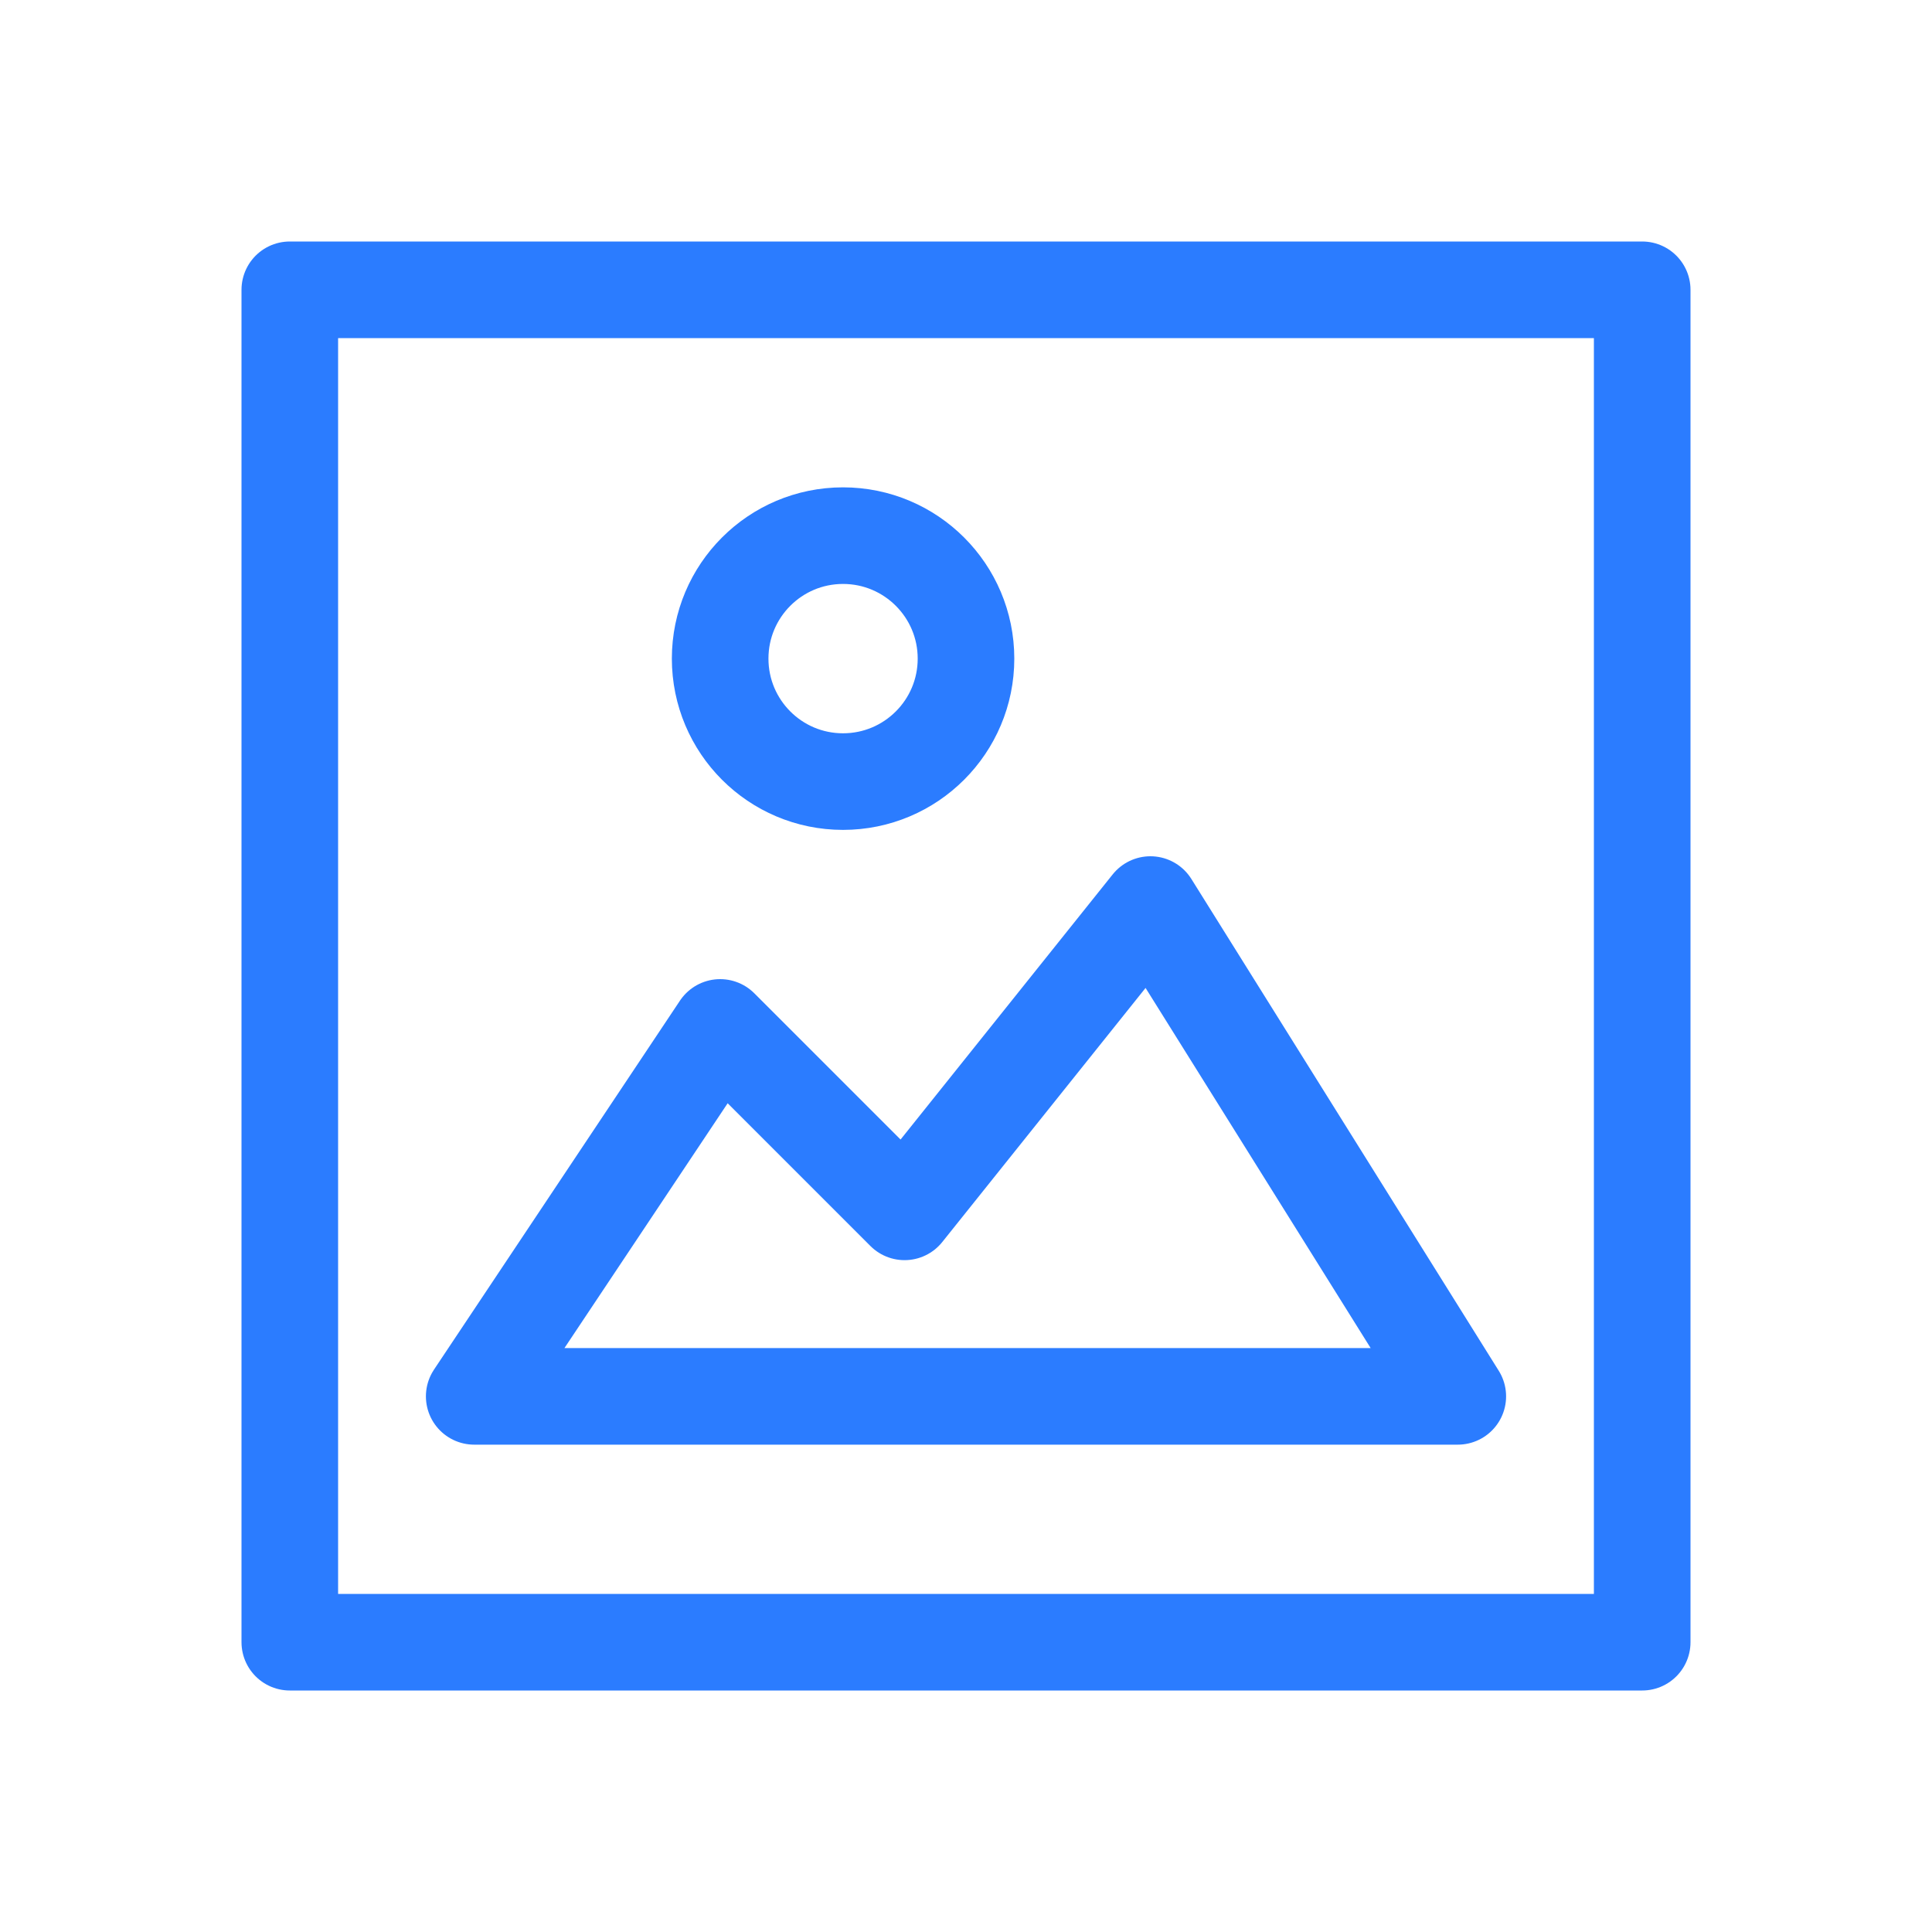 <svg width="20px" height="20px" viewBox="0 0 20 20" version="1.1"
  xmlns="http://www.w3.org/2000/svg" xmlns:xlink="http://www.w3.org/1999/xlink">
  <title></title>
  <g id="页面-1" stroke="none" stroke-width="1" fill="none" fill-rule="evenodd">
	<g id="D_1-Question_Detail" transform="translate(-731, -355)">
	  <g id="编组-12" transform="translate(190, 84)">
		<g id="编组-47" transform="translate(541, 270)">
		  <g id="btn_image" transform="translate(0, 1)">
			<rect id="矩形" x="0" y="0" width="20" height="20"></rect>
			<g id="编组-27" transform="translate(3, 3)" stroke="#2B7CFF"
			  stroke-linecap="round" stroke-linejoin="round">
			  <polygon id="Stroke-3403" points="14 14 0 14 0 0 14 0"></polygon>
			  <polygon id="Stroke-3422"
				points="1.909 11.455 4.455 7.636 6.364 9.545 8.909 6.364 12.091 11.455">
			  </polygon>
			  <path
				d="M4.455,3.818 C4.455,3.115 5.024,2.545 5.727,2.545 C6.43,2.545 7,3.115 7,3.818 C7,4.521 6.43,5.091 5.727,5.091 C5.024,5.091 4.455,4.521 4.455,3.818 L4.455,3.818 Z"
				id="Stroke-3423"></path>
			</g>
		  </g>
		</g>
	  </g>
	</g>
  </g>
</svg>